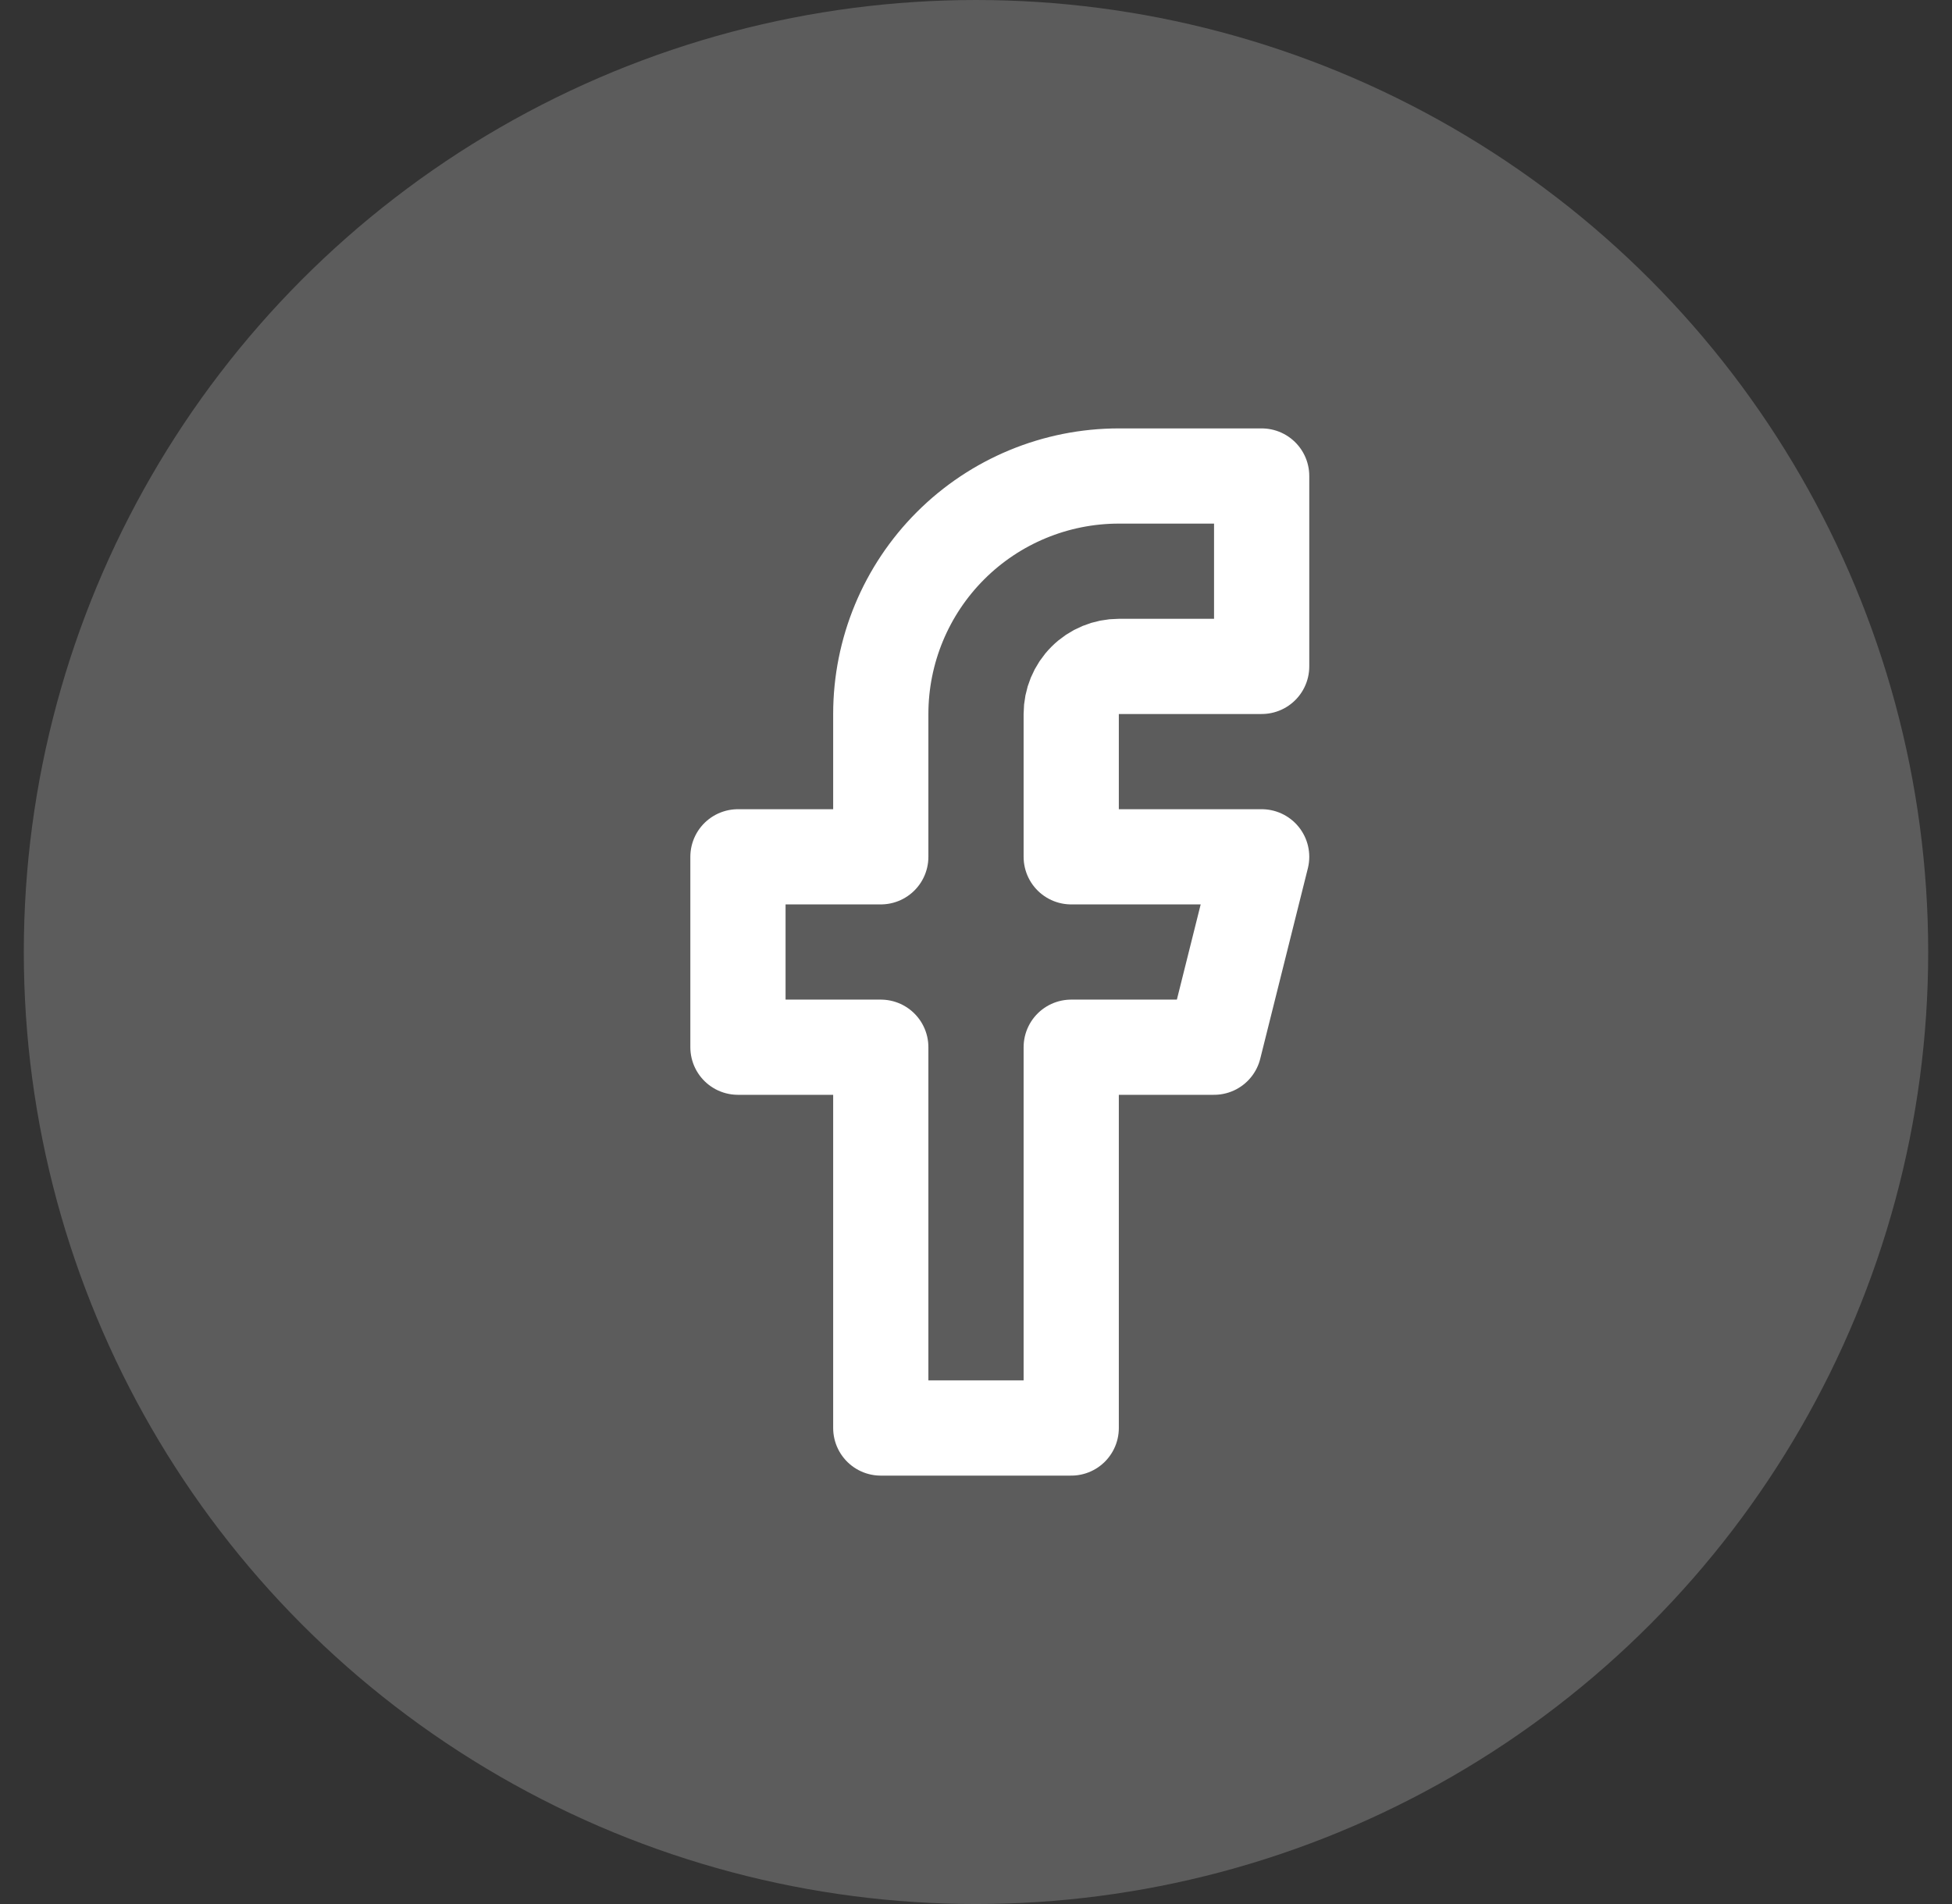 <svg width="41" height="40" viewBox="0 0 41 40" fill="none" xmlns="http://www.w3.org/2000/svg">
<rect x="0" y="0" width="41" height="40" fill="#333333" stroke="none"/>
<circle opacity="0.2" cx="20.5" cy="20" r="20" fill="white"/>
<path d="M26.5 10H23.5C22.174 10 20.902 10.527 19.965 11.464C19.027 12.402 18.5 13.674 18.5 15V18H15.5V22H18.5V30H22.5V22H25.5L26.5 18H22.5V15C22.5 14.735 22.605 14.48 22.793 14.293C22.98 14.105 23.235 14 23.5 14H26.5V10Z" stroke="white" stroke-width="2" stroke-linecap="round" stroke-linejoin="round"/>
</svg>

